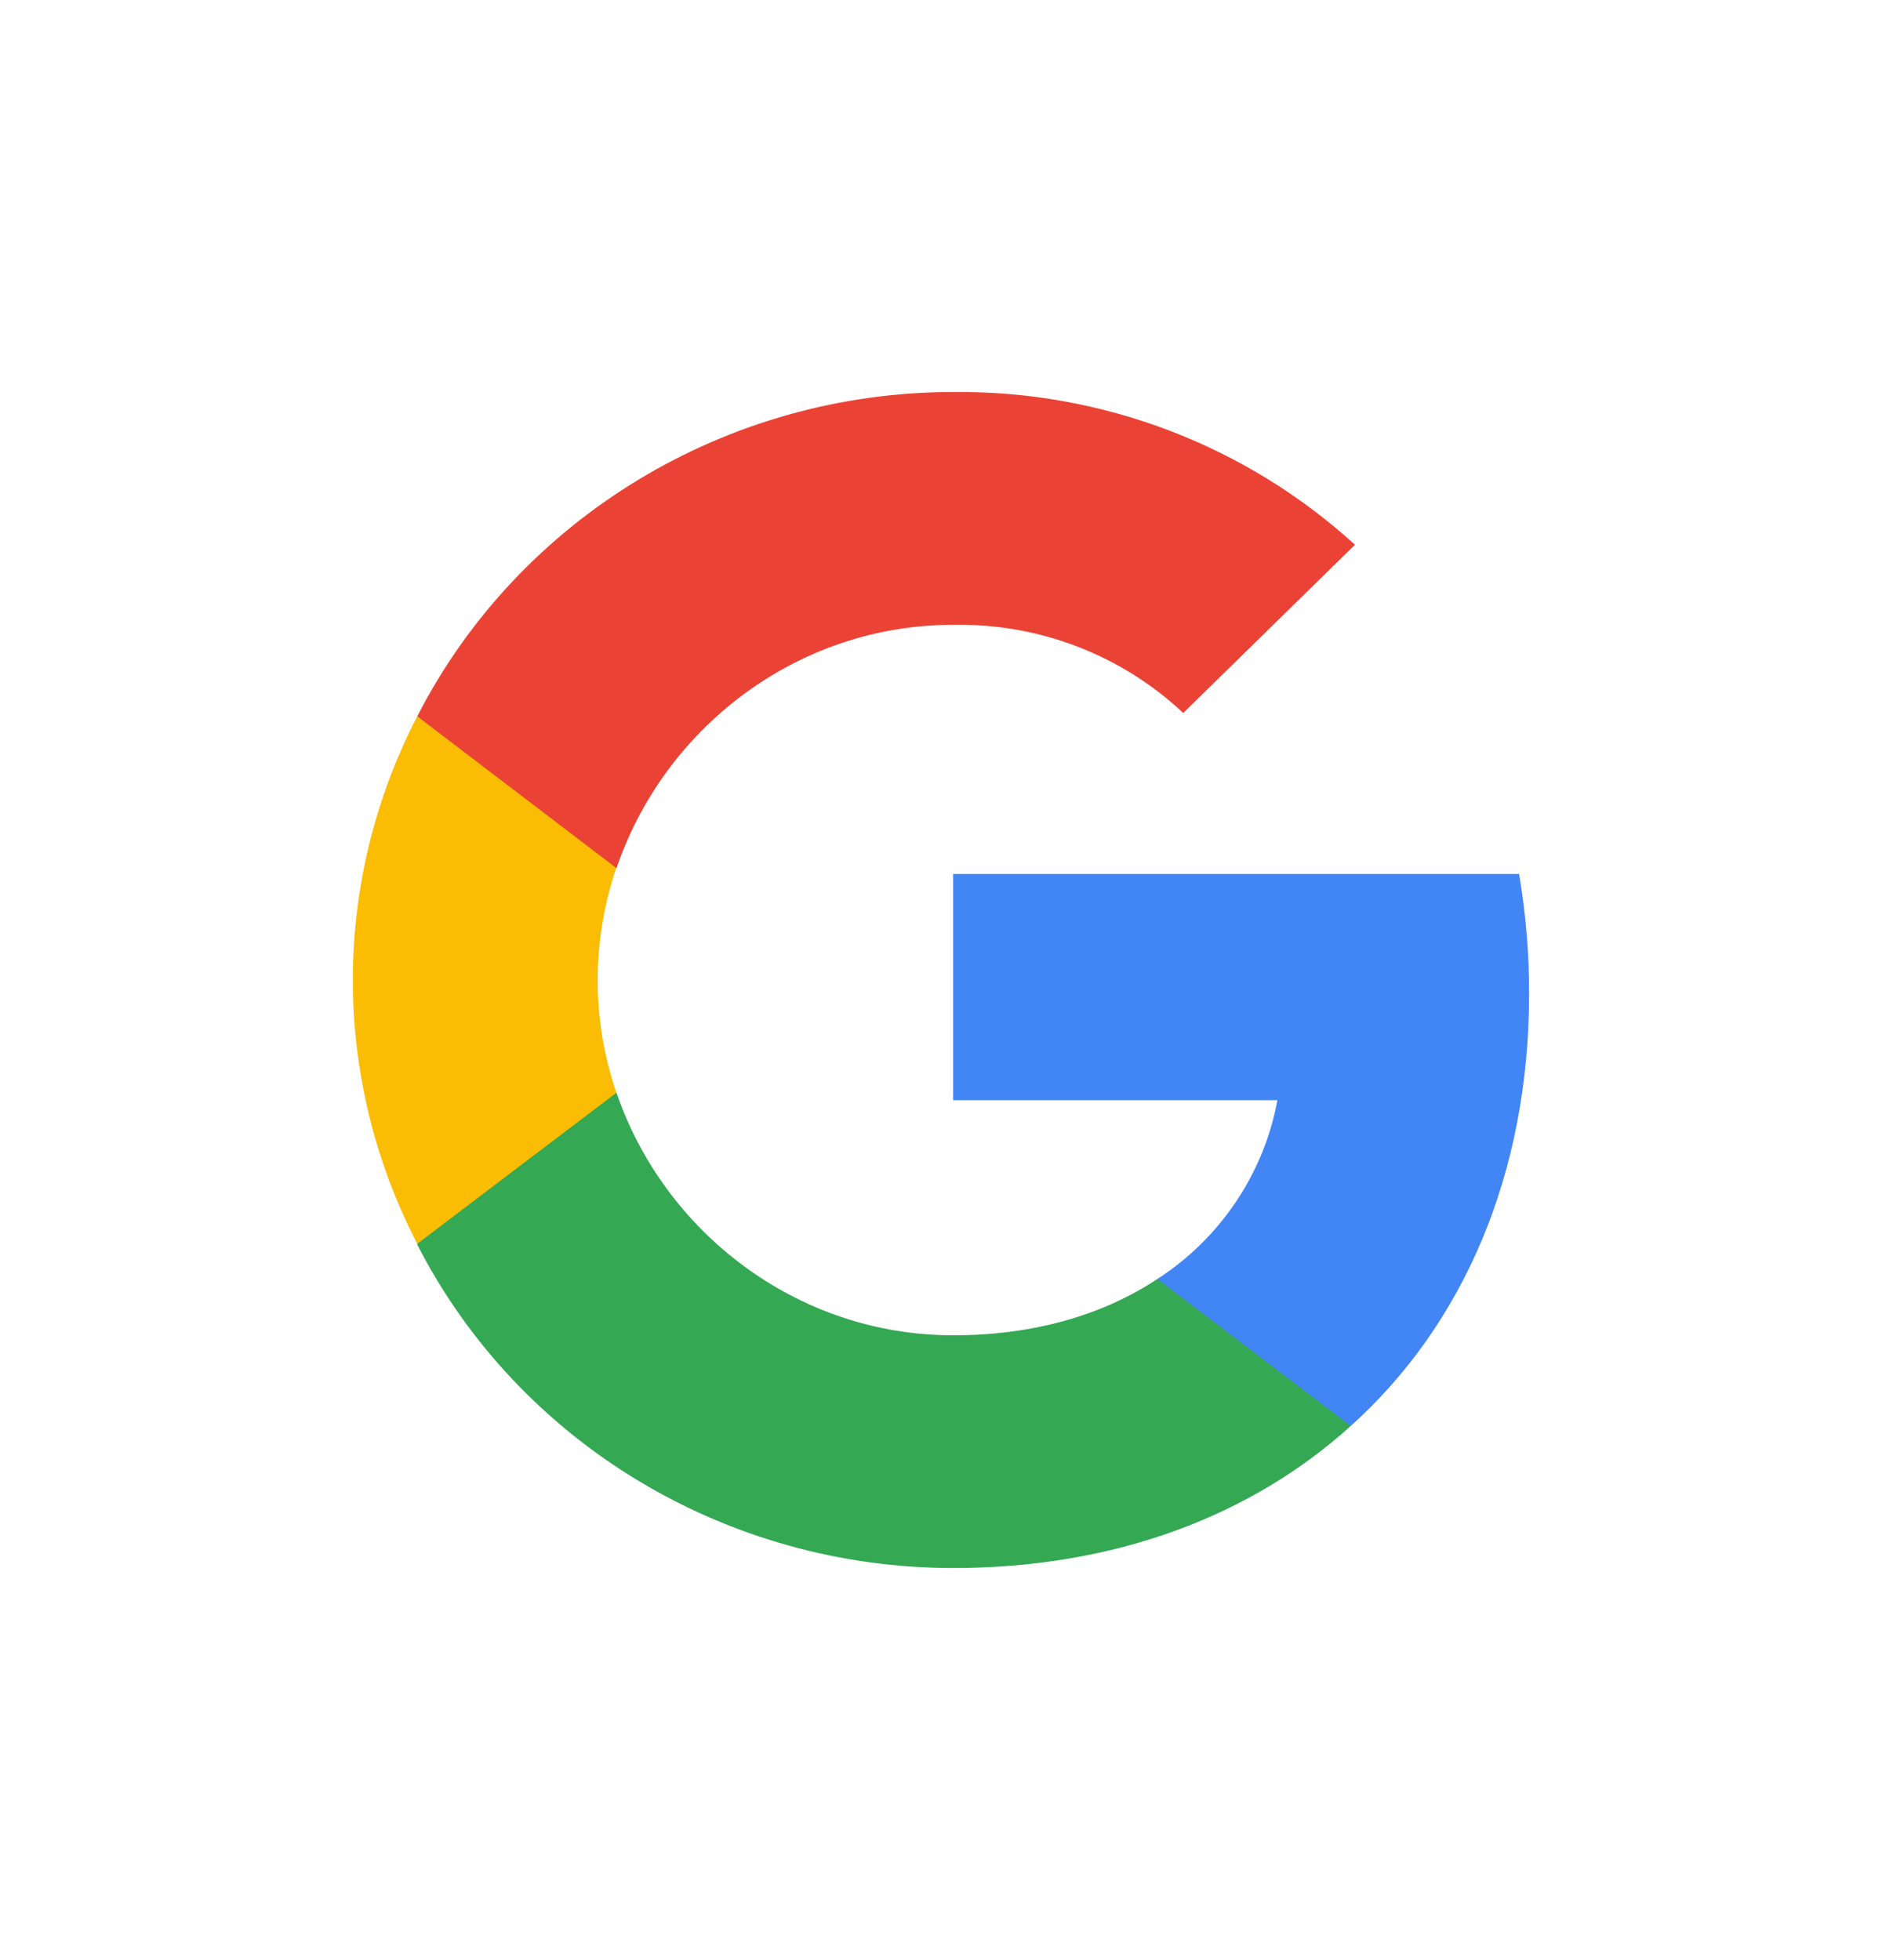 <svg width="24" height="25" viewBox="0 0 24 25" fill="none" xmlns="http://www.w3.org/2000/svg">
<path fill-rule="evenodd" clip-rule="evenodd" d="M19.5 12.667C19.5 12.157 19.457 11.647 19.372 11.147H12.155V14.032H16.29C16.12 14.959 15.567 15.792 14.759 16.313V18.188H17.225C18.671 16.886 19.5 14.959 19.5 12.667Z" fill="#4285F4"/>
<path fill-rule="evenodd" clip-rule="evenodd" d="M12.156 19.999C14.217 19.999 15.961 19.333 17.225 18.187L14.76 16.312C14.069 16.77 13.187 17.031 12.156 17.031C10.157 17.031 8.467 15.708 7.862 13.937H5.321V15.874C6.618 18.406 9.265 19.999 12.156 19.999Z" fill="#34A853"/>
<path fill-rule="evenodd" clip-rule="evenodd" d="M7.861 13.937C7.542 13.01 7.542 12 7.861 11.062V9.136H5.321C4.226 11.25 4.226 13.75 5.321 15.864L7.861 13.937Z" fill="#FBBC04"/>
<path fill-rule="evenodd" clip-rule="evenodd" d="M12.156 7.969C13.25 7.948 14.303 8.354 15.089 9.094L17.279 6.948C15.886 5.678 14.058 4.98 12.156 5C9.265 5 6.618 6.605 5.321 9.136L7.862 11.073C8.467 9.292 10.157 7.969 12.156 7.969Z" fill="#EA4335"/>
</svg>

